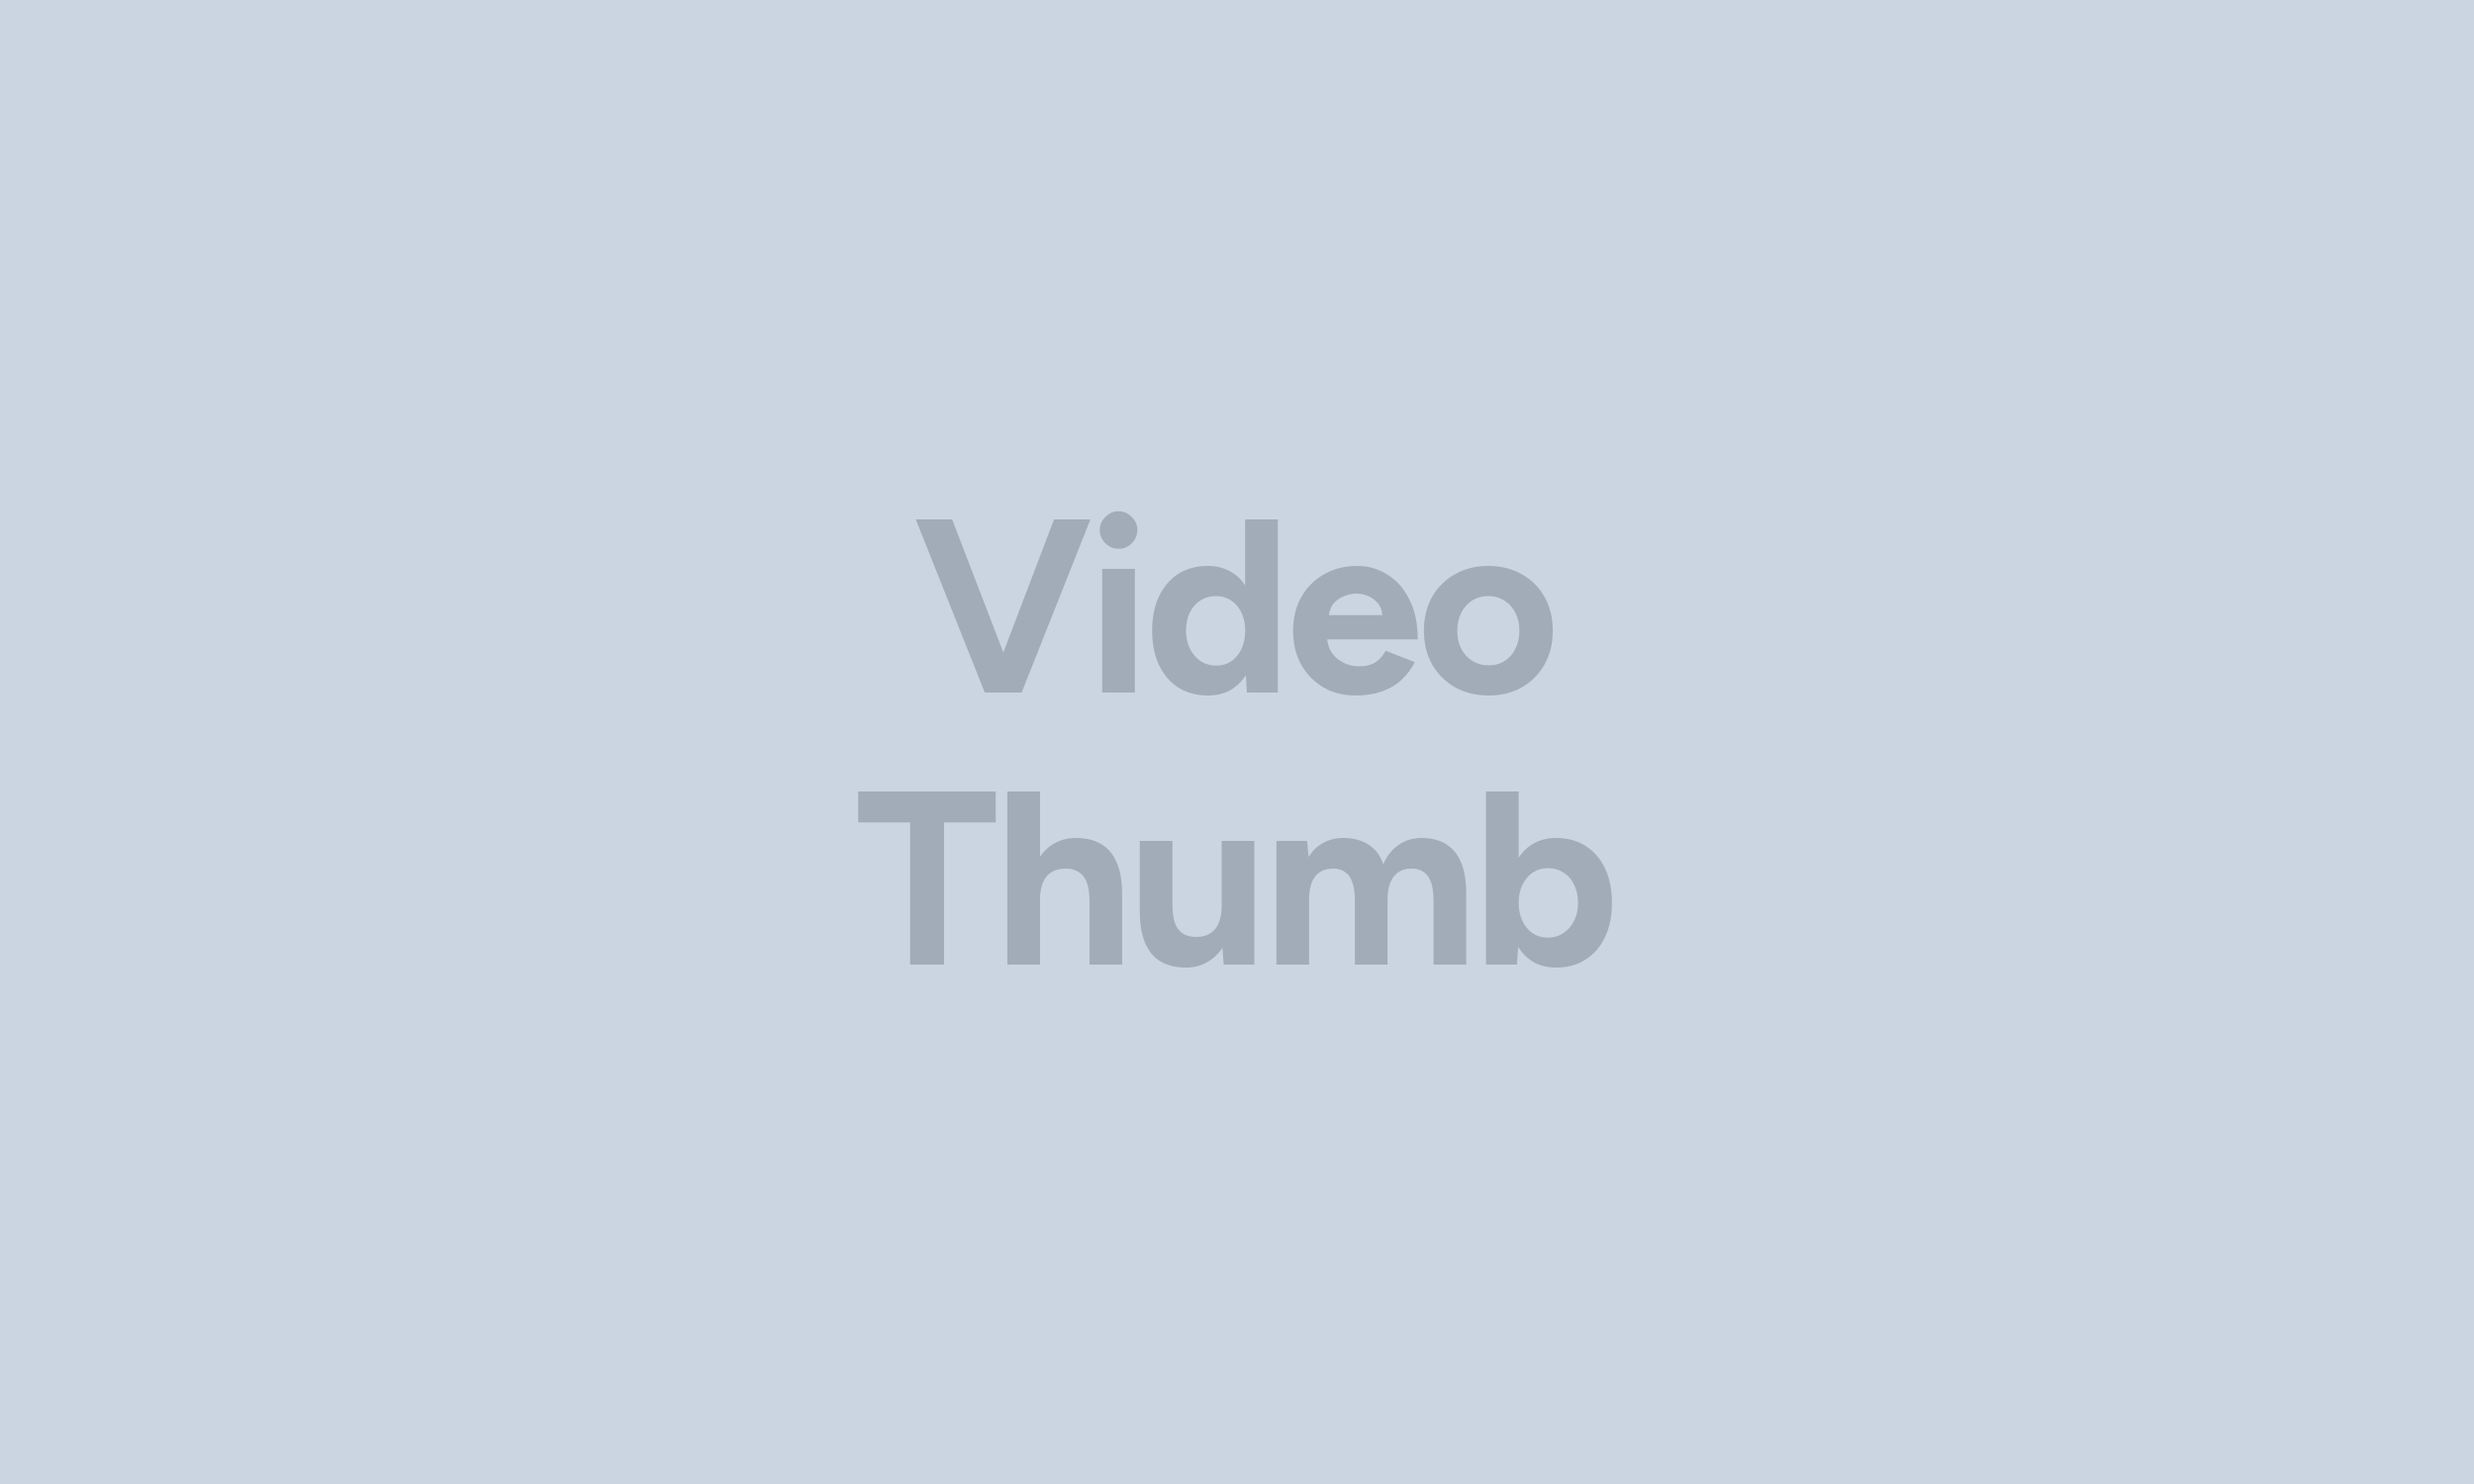 <svg width="400" height="240" viewBox="0 0 400 240" fill="none" xmlns="http://www.w3.org/2000/svg">
<rect width="400" height="240" fill="#CBD5E1"/>
<path d="M159.222 112L148.062 84H153.942L162.222 105.52L170.422 84H176.302L165.182 112H159.222ZM178.209 112V92H183.489V112H178.209ZM180.849 88.76C180.049 88.76 179.343 88.467 178.729 87.88C178.116 87.267 177.809 86.547 177.809 85.72C177.809 84.893 178.116 84.187 178.729 83.6C179.343 82.987 180.049 82.68 180.849 82.68C181.676 82.68 182.383 82.987 182.969 83.6C183.583 84.187 183.889 84.893 183.889 85.72C183.889 86.547 183.583 87.267 182.969 87.88C182.383 88.467 181.676 88.76 180.849 88.76ZM195.318 112.48C193.478 112.48 191.878 112.053 190.518 111.2C189.185 110.347 188.145 109.133 187.398 107.56C186.651 105.987 186.278 104.133 186.278 102C186.278 99.84 186.651 97.987 187.398 96.44C188.145 94.867 189.185 93.653 190.518 92.8C191.878 91.947 193.478 91.52 195.318 91.52C196.625 91.52 197.785 91.8 198.798 92.36C199.838 92.893 200.678 93.667 201.318 94.68V84H206.598V112H201.598L201.438 109.2C200.771 110.24 199.918 111.053 198.878 111.64C197.838 112.2 196.651 112.48 195.318 112.48ZM196.678 107.64C197.558 107.64 198.331 107.427 198.998 107C199.691 106.547 200.238 105.92 200.638 105.12C201.038 104.32 201.265 103.413 201.318 102.4V101.6C201.265 100.587 201.038 99.693 200.638 98.92C200.238 98.12 199.691 97.507 198.998 97.08C198.305 96.627 197.518 96.4 196.638 96.4C195.678 96.4 194.825 96.64 194.078 97.12C193.358 97.573 192.785 98.227 192.358 99.08C191.958 99.933 191.758 100.907 191.758 102C191.758 103.093 191.971 104.067 192.398 104.92C192.825 105.773 193.398 106.44 194.118 106.92C194.865 107.4 195.718 107.64 196.678 107.64ZM219.187 112.48C217.214 112.48 215.467 112.04 213.947 111.16C212.427 110.253 211.227 109.013 210.347 107.44C209.494 105.867 209.067 104.053 209.067 102C209.067 99.947 209.507 98.133 210.387 96.56C211.294 94.987 212.521 93.76 214.067 92.88C215.641 91.973 217.441 91.52 219.467 91.52C221.227 91.52 222.841 91.987 224.307 92.92C225.801 93.827 226.987 95.173 227.867 96.96C228.774 98.72 229.227 100.867 229.227 103.4H214.587C214.721 104.733 215.294 105.8 216.307 106.6C217.321 107.373 218.467 107.76 219.747 107.76C220.841 107.76 221.734 107.533 222.427 107.08C223.121 106.6 223.654 105.987 224.027 105.24L228.747 107.08C228.187 108.2 227.454 109.173 226.547 110C225.667 110.8 224.614 111.413 223.387 111.84C222.161 112.267 220.761 112.48 219.187 112.48ZM214.867 99.48H223.507C223.427 98.653 223.161 97.987 222.707 97.48C222.254 96.973 221.721 96.6 221.107 96.36C220.494 96.12 219.894 96 219.307 96C218.747 96 218.134 96.12 217.467 96.36C216.827 96.573 216.254 96.933 215.747 97.44C215.267 97.947 214.974 98.627 214.867 99.48ZM240.696 112.48C238.669 112.48 236.856 112.04 235.256 111.16C233.682 110.253 232.442 109.013 231.536 107.44C230.656 105.867 230.216 104.053 230.216 102C230.216 99.947 230.656 98.133 231.536 96.56C232.416 94.987 233.642 93.76 235.216 92.88C236.789 91.973 238.589 91.52 240.616 91.52C242.669 91.52 244.482 91.973 246.056 92.88C247.629 93.76 248.856 94.987 249.736 96.56C250.616 98.133 251.056 99.947 251.056 102C251.056 104.053 250.616 105.867 249.736 107.44C248.856 109.013 247.629 110.253 246.056 111.16C244.509 112.04 242.722 112.48 240.696 112.48ZM240.696 107.6C241.682 107.6 242.549 107.36 243.296 106.88C244.042 106.4 244.616 105.747 245.016 104.92C245.442 104.067 245.656 103.093 245.656 102C245.656 100.907 245.442 99.947 245.016 99.12C244.589 98.267 243.989 97.6 243.216 97.12C242.469 96.64 241.602 96.4 240.616 96.4C239.656 96.4 238.789 96.64 238.016 97.12C237.269 97.6 236.682 98.267 236.256 99.12C235.829 99.947 235.616 100.907 235.616 102C235.616 103.093 235.829 104.067 236.256 104.92C236.682 105.747 237.282 106.4 238.056 106.88C238.829 107.36 239.709 107.6 240.696 107.6ZM147.151 156V133H138.751V128H160.991V133H152.631V156H147.151ZM162.871 156V128H168.151V138.56C168.817 137.573 169.644 136.827 170.631 136.32C171.617 135.787 172.724 135.52 173.951 135.52C175.551 135.52 176.897 135.84 177.991 136.48C179.111 137.12 179.964 138.12 180.551 139.48C181.137 140.813 181.431 142.547 181.431 144.68V156H176.151V145.76C176.151 144.4 175.991 143.347 175.671 142.6C175.351 141.853 174.911 141.32 174.351 141C173.791 140.653 173.137 140.48 172.391 140.48C171.031 140.453 169.977 140.867 169.231 141.72C168.511 142.573 168.151 143.84 168.151 145.52V156H162.871ZM191.763 156.48C190.163 156.48 188.803 156.16 187.683 155.52C186.59 154.88 185.75 153.893 185.163 152.56C184.577 151.2 184.283 149.453 184.283 147.32V136H189.563V146.24C189.563 147.573 189.71 148.627 190.003 149.4C190.323 150.147 190.763 150.693 191.323 151.04C191.91 151.36 192.563 151.52 193.283 151.52C194.67 151.547 195.723 151.133 196.443 150.28C197.163 149.4 197.523 148.133 197.523 146.48V136H202.803V156H197.843L197.643 153.28C196.977 154.293 196.137 155.08 195.123 155.64C194.137 156.2 193.017 156.48 191.763 156.48ZM206.378 156V136H211.338L211.578 138.6C212.191 137.587 212.978 136.827 213.938 136.32C214.898 135.787 215.964 135.52 217.138 135.52C218.764 135.52 220.124 135.867 221.218 136.56C222.338 137.253 223.151 138.32 223.658 139.76C224.244 138.4 225.071 137.36 226.138 136.64C227.204 135.893 228.444 135.52 229.858 135.52C232.204 135.52 233.991 136.267 235.218 137.76C236.444 139.227 237.058 141.493 237.058 144.56V156H231.778V145.76C231.778 144.4 231.631 143.347 231.338 142.6C231.044 141.853 230.644 141.32 230.138 141C229.631 140.653 229.031 140.48 228.338 140.48C227.058 140.453 226.071 140.867 225.378 141.72C224.684 142.573 224.338 143.84 224.338 145.52V156H219.058V145.76C219.058 144.4 218.911 143.347 218.618 142.6C218.351 141.853 217.951 141.32 217.418 141C216.911 140.653 216.311 140.48 215.618 140.48C214.338 140.453 213.351 140.867 212.658 141.72C211.991 142.573 211.658 143.84 211.658 145.52V156H206.378ZM251.58 156.48C250.22 156.48 249.034 156.2 248.02 155.64C247.007 155.053 246.154 154.227 245.46 153.16L245.26 156H240.26V128H245.54V138.72C246.207 137.68 247.047 136.893 248.06 136.36C249.074 135.8 250.247 135.52 251.58 135.52C253.42 135.52 255.007 135.947 256.34 136.8C257.7 137.653 258.754 138.867 259.5 140.44C260.247 141.987 260.62 143.84 260.62 146C260.62 148.133 260.247 149.987 259.5 151.56C258.754 153.133 257.7 154.347 256.34 155.2C255.007 156.053 253.42 156.48 251.58 156.48ZM250.22 151.64C251.18 151.64 252.02 151.4 252.74 150.92C253.487 150.44 254.074 149.773 254.5 148.92C254.927 148.067 255.14 147.093 255.14 146C255.14 144.907 254.927 143.933 254.5 143.08C254.1 142.227 253.527 141.573 252.78 141.12C252.06 140.64 251.22 140.4 250.26 140.4C249.354 140.4 248.54 140.64 247.82 141.12C247.1 141.6 246.54 142.267 246.14 143.12C245.74 143.947 245.54 144.907 245.54 146C245.54 147.093 245.74 148.067 246.14 148.92C246.54 149.773 247.087 150.44 247.78 150.92C248.5 151.4 249.314 151.64 250.22 151.64Z" fill="#020617" fill-opacity="0.2"/>
</svg>
